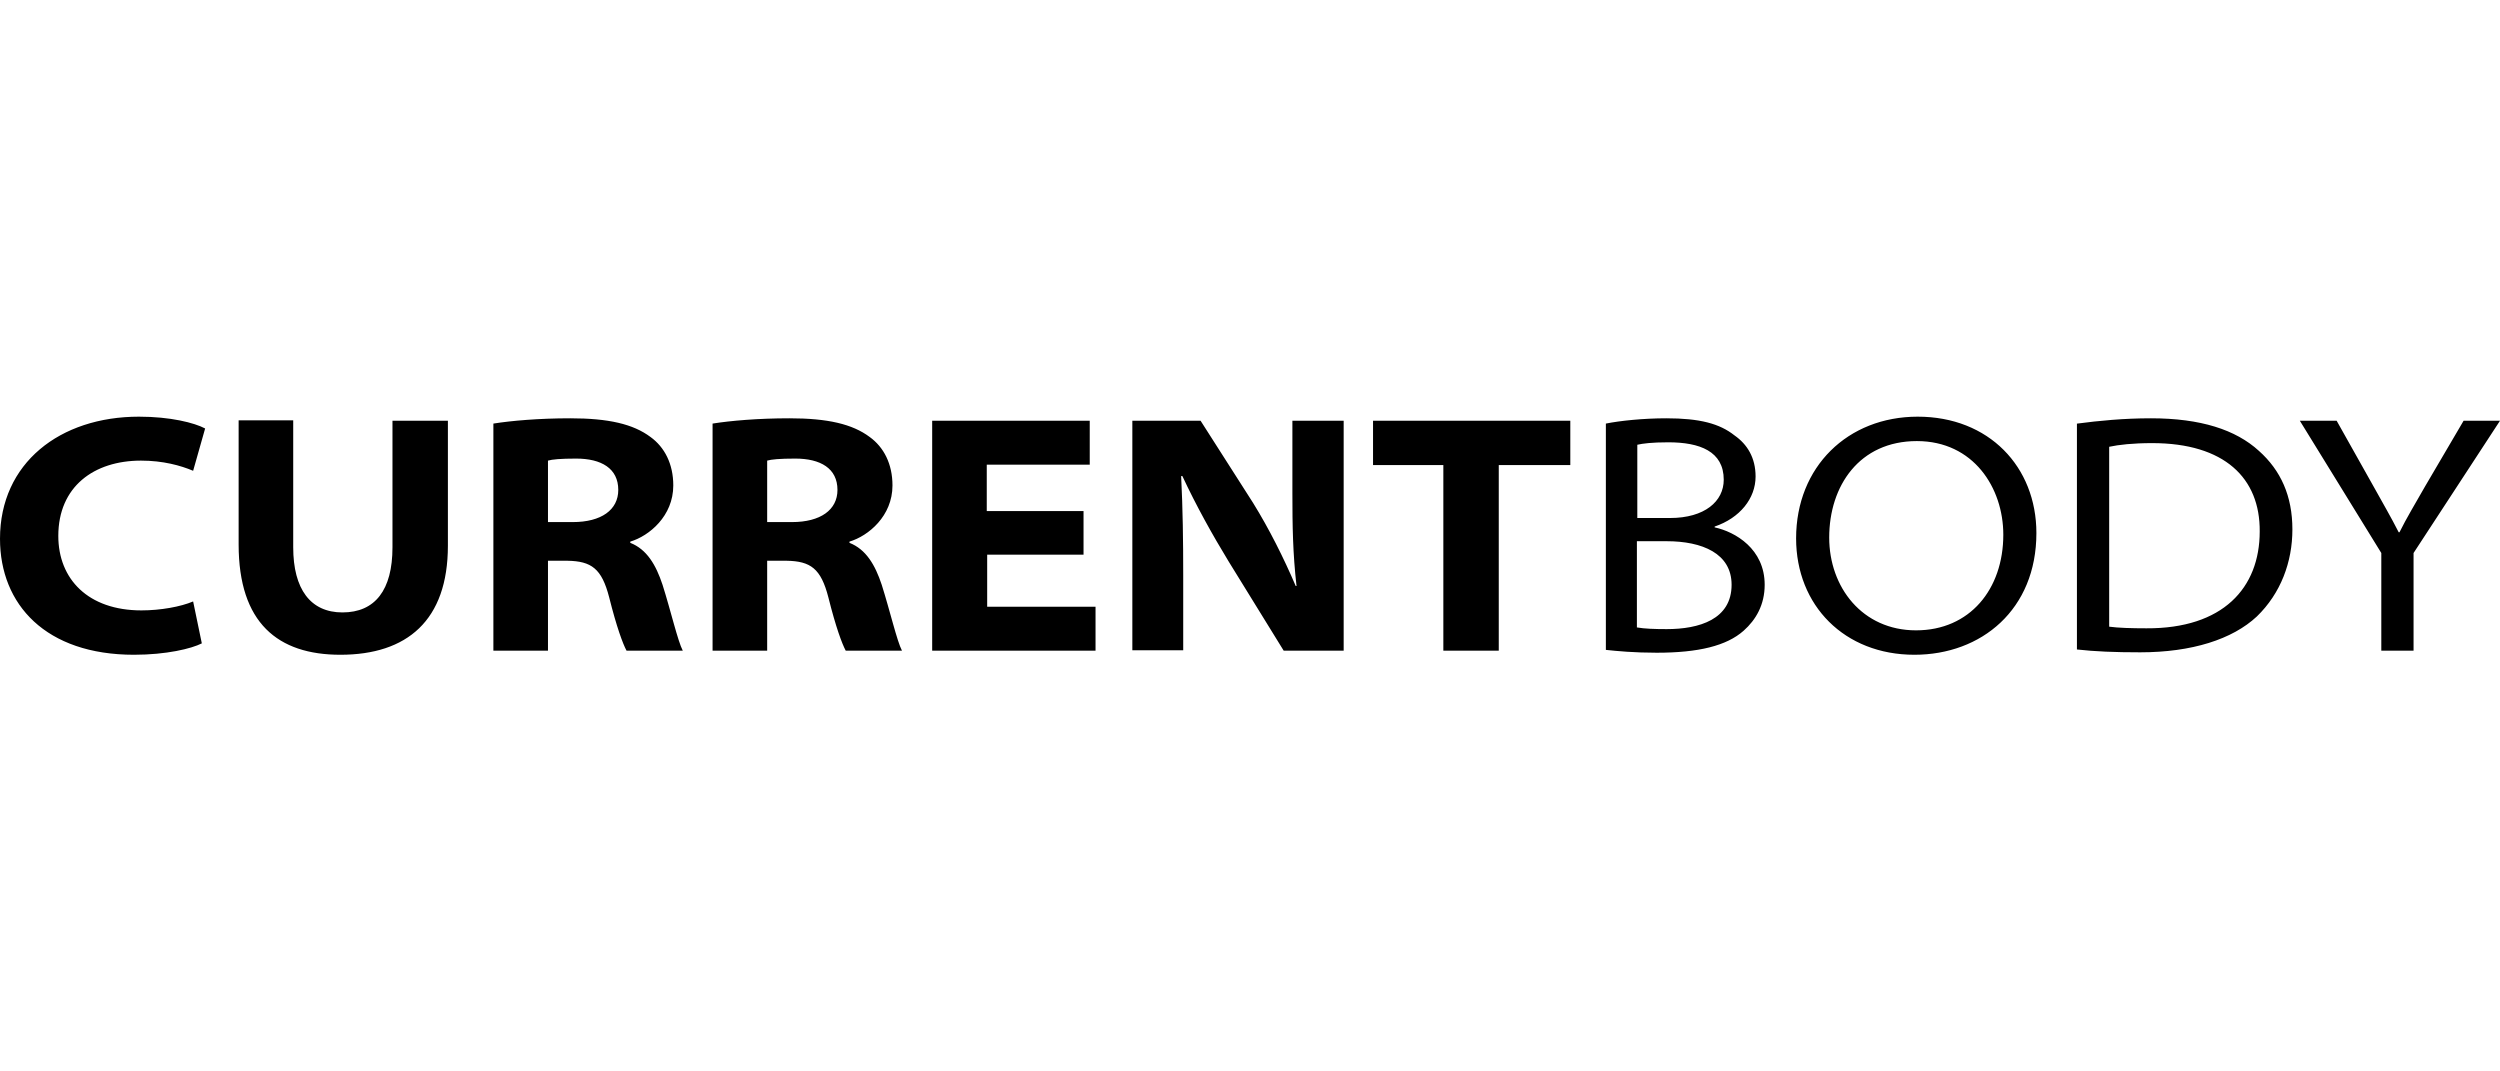 <svg width="210" height="90" viewBox="0 0 210 90" fill="none" xmlns="http://www.w3.org/2000/svg">
<path d="M16.953 54.043C16.084 54.487 13.965 55 11.256 55C3.856 55 0 50.795 0 45.256C0 38.897 5.037 35 11.672 35C14.313 35 16.328 35.513 17.231 35.992L16.223 39.547C15.181 39.103 13.687 38.692 11.846 38.692C7.886 38.692 4.898 40.88 4.898 45.017C4.898 48.641 7.399 51.273 11.881 51.273C13.479 51.273 15.181 50.966 16.223 50.521L16.953 54.043ZM24.63 35.342V45.974C24.63 49.496 26.089 51.444 28.764 51.444C31.509 51.444 32.968 49.564 32.968 45.974V35.342H37.623V45.838C37.623 52.128 34.184 55 28.591 55C23.345 55 20.045 52.333 20.045 45.735V35.308H24.63V35.342ZM41.444 35.581C42.938 35.342 45.266 35.137 47.906 35.137C51.102 35.137 53.186 35.615 54.645 36.709C55.826 37.564 56.556 38.966 56.556 40.778C56.556 43.342 54.541 45.017 52.943 45.496V45.598C54.333 46.145 55.097 47.444 55.653 49.12C56.347 51.308 56.938 53.872 57.355 54.658H52.63C52.318 54.077 51.797 52.675 51.171 50.179C50.546 47.752 49.677 47.137 47.663 47.103H46.03V54.658H41.444V35.581ZM46.03 43.855H48.114C50.511 43.855 51.935 42.829 51.935 41.154C51.935 39.342 50.511 38.521 48.392 38.521C47.072 38.521 46.377 38.59 46.03 38.692V43.855ZM59.856 35.581C61.35 35.342 63.677 35.137 66.318 35.137C69.514 35.137 71.598 35.615 73.057 36.709C74.238 37.564 74.968 38.966 74.968 40.778C74.968 43.342 72.953 45.017 71.355 45.496V45.598C72.744 46.145 73.509 47.444 74.064 49.12C74.759 51.308 75.35 53.872 75.767 54.658H71.042C70.73 54.077 70.208 52.675 69.583 50.179C68.958 47.752 68.089 47.137 66.074 47.103H64.442V54.658H59.856V35.581ZM64.442 43.855H66.526C68.923 43.855 70.347 42.829 70.347 41.154C70.347 39.342 68.923 38.521 66.804 38.521C65.484 38.521 64.789 38.59 64.442 38.692V43.855ZM91.052 46.59H82.923V50.966H92.025V54.658H78.303V35.342H91.538V39.034H82.888V42.932H91.017V46.59H91.052ZM95.117 54.658V35.342H100.849L105.261 42.248C106.615 44.436 107.831 46.863 108.839 49.222H108.908C108.596 46.487 108.561 44.162 108.561 41.427V35.342H112.868V54.658H107.831L103.211 47.171C101.856 44.949 100.467 42.453 99.32 39.992H99.216C99.355 42.761 99.39 45.393 99.39 48.333V54.624H95.117V54.658ZM121.241 39.068H115.335V35.342H131.906V39.068H125.896V54.658H121.241V39.068ZM134.893 35.581C136.074 35.342 138.055 35.137 139.965 35.137C142.779 35.137 144.447 35.581 145.697 36.573C146.774 37.325 147.469 38.453 147.469 40.026C147.469 41.872 146.149 43.513 144.03 44.231V44.299C145.767 44.675 148.233 46.111 148.233 49.12C148.233 50.795 147.504 52.06 146.462 52.983C145.037 54.248 142.675 54.829 139.166 54.829C137.29 54.829 135.831 54.692 134.893 54.59V35.581ZM137.534 43.513H140.278C143.196 43.513 144.794 42.111 144.794 40.299C144.794 37.906 142.779 37.154 140.139 37.154C138.749 37.154 137.985 37.256 137.534 37.359V43.513ZM137.534 52.709C138.124 52.812 138.958 52.846 140 52.846C142.744 52.846 145.454 52.026 145.454 49.12C145.454 46.487 142.988 45.462 140 45.462H137.499V52.709H137.534ZM171.057 44.778C171.057 51.205 166.437 55 160.809 55C154.938 55 150.873 50.863 150.873 45.222C150.873 39.205 155.216 35 161.087 35C167.062 35 171.057 39.205 171.057 44.778ZM153.653 45.154C153.653 49.325 156.432 52.949 160.948 52.949C165.464 52.949 168.278 49.496 168.278 44.914C168.278 40.983 165.777 37.051 161.017 37.051C156.189 37.051 153.653 40.812 153.653 45.154ZM174.496 35.581C176.303 35.342 178.387 35.137 180.68 35.137C184.849 35.137 187.801 36.094 189.747 37.872C191.588 39.513 192.561 41.667 192.561 44.47C192.561 47.205 191.588 49.838 189.573 51.786C187.524 53.701 184.119 54.795 179.777 54.795C177.658 54.795 175.955 54.727 174.462 54.556V35.581H174.496ZM177.171 52.641C177.935 52.744 179.047 52.778 180.298 52.778C186.725 52.812 189.816 49.393 189.816 44.641C189.851 40.162 186.864 37.222 180.784 37.222C179.151 37.222 177.97 37.359 177.171 37.53V52.641ZM200.03 54.658V46.453L193.186 35.342H196.278L199.37 40.846C200.203 42.35 200.829 43.41 201.489 44.709H201.558C202.149 43.513 202.878 42.316 203.712 40.846L206.943 35.342H210L202.739 46.453V54.658H200.03Z" fill="black"/>
</svg>
